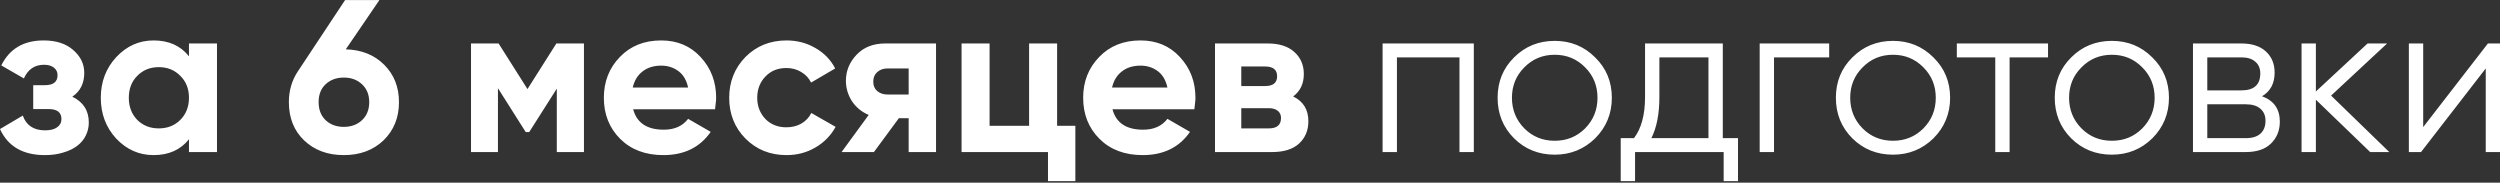 <?xml version="1.0" encoding="UTF-8"?> <svg xmlns="http://www.w3.org/2000/svg" width="219" height="16" viewBox="0 0 219 16" fill="none"><rect x="0" y="0" width="219" height="16" fill="#333333" stroke="none"/><path d="M6.334 8.469C7.298 8.938 7.78 9.693 7.78 10.733C7.78 11.139 7.691 11.519 7.514 11.874C7.349 12.217 7.102 12.515 6.772 12.769C6.442 13.022 6.036 13.219 5.554 13.358C5.085 13.511 4.546 13.587 3.937 13.587C2.009 13.587 0.697 12.826 -0.001 11.304L1.997 10.124C2.301 10.987 2.954 11.418 3.956 11.418C4.413 11.418 4.762 11.329 5.003 11.152C5.256 10.974 5.383 10.733 5.383 10.429C5.383 9.845 5.009 9.554 4.261 9.554H2.91V7.461H3.937C4.673 7.461 5.041 7.169 5.041 6.586C5.041 6.307 4.933 6.085 4.717 5.92C4.502 5.755 4.216 5.673 3.861 5.673C3.037 5.673 2.447 6.072 2.092 6.871L0.113 5.73C0.836 4.271 2.073 3.542 3.823 3.542C4.914 3.542 5.776 3.821 6.41 4.379C7.057 4.937 7.381 5.603 7.381 6.376C7.381 7.302 7.032 8 6.334 8.469ZM16.554 3.808H19.008V13.32H16.554V12.198C15.818 13.124 14.785 13.587 13.453 13.587C12.185 13.587 11.094 13.105 10.181 12.141C9.28 11.164 8.83 9.972 8.83 8.564C8.83 7.169 9.28 5.983 10.181 5.007C11.094 4.03 12.185 3.542 13.453 3.542C14.785 3.542 15.818 4.005 16.554 4.931V3.808ZM12.026 10.505C12.521 10.999 13.149 11.247 13.91 11.247C14.671 11.247 15.298 10.999 15.793 10.505C16.3 9.997 16.554 9.351 16.554 8.564C16.554 7.778 16.3 7.137 15.793 6.643C15.298 6.135 14.671 5.882 13.91 5.882C13.149 5.882 12.521 6.135 12.026 6.643C11.532 7.137 11.284 7.778 11.284 8.564C11.284 9.351 11.532 9.997 12.026 10.505ZM30.289 4.322C31.672 4.36 32.794 4.81 33.656 5.673C34.519 6.535 34.95 7.626 34.95 8.945C34.95 10.302 34.5 11.418 33.599 12.293C32.699 13.155 31.538 13.587 30.118 13.587C28.697 13.587 27.537 13.155 26.636 12.293C25.749 11.443 25.305 10.327 25.305 8.945C25.305 7.943 25.565 7.049 26.085 6.262L30.232 0.003H33.238L30.289 4.322ZM32.344 8.945C32.344 8.298 32.134 7.778 31.716 7.385C31.297 6.992 30.765 6.795 30.118 6.795C29.471 6.795 28.938 6.992 28.52 7.385C28.114 7.765 27.911 8.285 27.911 8.945C27.911 9.604 28.114 10.131 28.52 10.524C28.938 10.917 29.471 11.114 30.118 11.114C30.765 11.114 31.297 10.917 31.716 10.524C32.134 10.131 32.344 9.604 32.344 8.945ZM51.154 3.808V13.32H48.776V7.765L46.359 11.57H46.055L43.62 7.727V13.32H41.261V3.808H43.677L46.207 7.803L48.737 3.808H51.154ZM55.466 9.573C55.783 10.765 56.678 11.361 58.149 11.361C59.087 11.361 59.797 11.044 60.279 10.41L62.258 11.551C61.319 12.908 59.937 13.587 58.111 13.587C56.538 13.587 55.276 13.111 54.325 12.16C53.374 11.209 52.898 10.01 52.898 8.564C52.898 7.144 53.367 5.952 54.306 4.988C55.232 4.024 56.437 3.542 57.92 3.542C59.328 3.542 60.476 4.024 61.364 4.988C62.277 5.964 62.734 7.156 62.734 8.564C62.734 8.729 62.721 8.894 62.696 9.059C62.683 9.224 62.664 9.395 62.638 9.573H55.466ZM60.279 7.67C60.14 7.023 59.855 6.541 59.423 6.224C58.992 5.907 58.491 5.749 57.92 5.749C57.261 5.749 56.716 5.92 56.284 6.262C55.853 6.592 55.568 7.061 55.428 7.67H60.279ZM68.9 13.587C67.467 13.587 66.269 13.105 65.305 12.141C64.353 11.177 63.878 9.985 63.878 8.564C63.878 7.156 64.353 5.964 65.305 4.988C66.269 4.024 67.467 3.542 68.9 3.542C69.826 3.542 70.669 3.764 71.43 4.208C72.191 4.639 72.769 5.235 73.162 5.996L71.05 7.233C70.86 6.839 70.568 6.529 70.175 6.3C69.794 6.072 69.363 5.958 68.881 5.958C68.513 5.958 68.171 6.021 67.854 6.148C67.549 6.275 67.283 6.459 67.055 6.7C66.827 6.928 66.649 7.201 66.522 7.518C66.395 7.835 66.332 8.184 66.332 8.564C66.332 9.3 66.573 9.921 67.055 10.429C67.537 10.911 68.146 11.152 68.881 11.152C69.376 11.152 69.813 11.044 70.194 10.828C70.587 10.6 70.879 10.289 71.069 9.896L73.2 11.114C72.781 11.874 72.191 12.477 71.43 12.921C70.669 13.365 69.826 13.587 68.9 13.587ZM81.996 3.808V13.32H79.599V10.352H78.743L76.555 13.32H73.721L76.099 10.067C75.49 9.814 75.002 9.414 74.634 8.869C74.279 8.311 74.101 7.715 74.101 7.08C74.101 6.205 74.418 5.438 75.052 4.778C75.674 4.132 76.505 3.808 77.545 3.808H81.996ZM77.735 5.996C77.38 5.996 77.082 6.104 76.841 6.319C76.612 6.522 76.498 6.801 76.498 7.156C76.498 7.499 76.612 7.772 76.841 7.974C77.082 8.177 77.38 8.279 77.735 8.279H79.599V5.996H77.735ZM92.603 11.018H94.201V15.87H91.804V13.32H84.233V3.808H86.687V11.018H90.149V3.808H92.603V11.018ZM97.453 9.573C97.77 10.765 98.665 11.361 100.136 11.361C101.074 11.361 101.785 11.044 102.267 10.41L104.245 11.551C103.307 12.908 101.924 13.587 100.098 13.587C98.525 13.587 97.263 13.111 96.312 12.16C95.361 11.209 94.885 10.01 94.885 8.564C94.885 7.144 95.354 5.952 96.293 4.988C97.219 4.024 98.424 3.542 99.907 3.542C101.315 3.542 102.463 4.024 103.351 4.988C104.264 5.964 104.721 7.156 104.721 8.564C104.721 8.729 104.708 8.894 104.683 9.059C104.67 9.224 104.651 9.395 104.626 9.573H97.453ZM102.267 7.67C102.127 7.023 101.842 6.541 101.41 6.224C100.979 5.907 100.478 5.749 99.907 5.749C99.248 5.749 98.703 5.92 98.271 6.262C97.84 6.592 97.555 7.061 97.415 7.67H102.267ZM113.283 8.45C114.17 8.881 114.614 9.604 114.614 10.619C114.614 11.418 114.342 12.071 113.796 12.578C113.251 13.073 112.465 13.32 111.437 13.32H106.434V3.808H111.057C112.059 3.808 112.832 4.056 113.378 4.55C113.936 5.045 114.215 5.692 114.215 6.491C114.215 7.328 113.904 7.981 113.283 8.45ZM108.736 5.825V7.537H110.828C111.526 7.537 111.875 7.252 111.875 6.681C111.875 6.11 111.526 5.825 110.828 5.825H108.736ZM111.152 11.247C111.862 11.247 112.217 10.942 112.217 10.334C112.217 10.067 112.122 9.858 111.932 9.706C111.742 9.554 111.482 9.477 111.152 9.477H108.736V11.247H111.152ZM129.106 3.808V13.32H127.85V5.026H122.371V13.32H121.116V3.808H129.106ZM139.732 12.122C138.756 13.073 137.576 13.549 136.194 13.549C134.786 13.549 133.6 13.073 132.636 12.122C131.672 11.158 131.19 9.972 131.19 8.564C131.19 7.156 131.672 5.977 132.636 5.026C133.6 4.062 134.786 3.58 136.194 3.58C137.589 3.58 138.768 4.062 139.732 5.026C140.709 5.977 141.197 7.156 141.197 8.564C141.197 9.959 140.709 11.145 139.732 12.122ZM133.53 11.247C134.253 11.97 135.141 12.331 136.194 12.331C137.246 12.331 138.134 11.97 138.857 11.247C139.58 10.511 139.941 9.617 139.941 8.564C139.941 7.512 139.58 6.624 138.857 5.901C138.134 5.165 137.246 4.797 136.194 4.797C135.141 4.797 134.253 5.165 133.53 5.901C132.807 6.624 132.446 7.512 132.446 8.564C132.446 9.617 132.807 10.511 133.53 11.247ZM150.917 12.103H152.249V15.87H150.993V13.32H143.231V15.87H141.975V12.103H143.136C143.783 11.253 144.106 10.055 144.106 8.507V3.808H150.917V12.103ZM149.661 12.103V5.026H145.362V8.507C145.362 9.978 145.127 11.177 144.658 12.103H149.661ZM160.236 3.808V5.026H155.404V13.32H154.148V3.808H160.236ZM169.365 12.122C168.388 13.073 167.209 13.549 165.826 13.549C164.418 13.549 163.233 13.073 162.269 12.122C161.305 11.158 160.823 9.972 160.823 8.564C160.823 7.156 161.305 5.977 162.269 5.026C163.233 4.062 164.418 3.58 165.826 3.58C167.221 3.58 168.401 4.062 169.365 5.026C170.341 5.977 170.83 7.156 170.83 8.564C170.83 9.959 170.341 11.145 169.365 12.122ZM163.163 11.247C163.886 11.97 164.773 12.331 165.826 12.331C166.879 12.331 167.767 11.97 168.49 11.247C169.212 10.511 169.574 9.617 169.574 8.564C169.574 7.512 169.212 6.624 168.49 5.901C167.767 5.165 166.879 4.797 165.826 4.797C164.773 4.797 163.886 5.165 163.163 5.901C162.44 6.624 162.078 7.512 162.078 8.564C162.078 9.617 162.44 10.511 163.163 11.247ZM179.408 3.808V5.026H176.041V13.32H174.785V5.026H171.418V3.808H179.408ZM188.538 12.122C187.561 13.073 186.381 13.549 184.999 13.549C183.591 13.549 182.405 13.073 181.441 12.122C180.478 11.158 179.996 9.972 179.996 8.564C179.996 7.156 180.478 5.977 181.441 5.026C182.405 4.062 183.591 3.58 184.999 3.58C186.394 3.58 187.574 4.062 188.538 5.026C189.514 5.977 190.002 7.156 190.002 8.564C190.002 9.959 189.514 11.145 188.538 12.122ZM182.336 11.247C183.059 11.97 183.946 12.331 184.999 12.331C186.052 12.331 186.939 11.97 187.662 11.247C188.385 10.511 188.747 9.617 188.747 8.564C188.747 7.512 188.385 6.624 187.662 5.901C186.939 5.165 186.052 4.797 184.999 4.797C183.946 4.797 183.059 5.165 182.336 5.901C181.613 6.624 181.251 7.512 181.251 8.564C181.251 9.617 181.613 10.511 182.336 11.247ZM198.153 8.431C199.193 8.812 199.713 9.554 199.713 10.657C199.713 11.431 199.453 12.071 198.933 12.578C198.426 13.073 197.69 13.32 196.726 13.32H192.104V3.808H196.346C197.272 3.808 197.988 4.043 198.496 4.512C199.003 4.981 199.257 5.596 199.257 6.357C199.257 7.309 198.889 8 198.153 8.431ZM193.359 5.026V7.917H196.346C197.449 7.917 198.001 7.423 198.001 6.434C198.001 5.99 197.855 5.647 197.563 5.406C197.284 5.153 196.879 5.026 196.346 5.026H193.359ZM196.726 12.103C197.297 12.103 197.728 11.97 198.02 11.703C198.312 11.437 198.458 11.063 198.458 10.581C198.458 10.137 198.312 9.788 198.02 9.534C197.728 9.268 197.297 9.135 196.726 9.135H193.359V12.103H196.726ZM209.301 13.32H207.627L202.871 8.735V13.32H201.616V3.808H202.871V8.013L207.399 3.808H209.111L204.203 8.374L209.301 13.32ZM217.941 3.808H219.006V13.32H217.751V5.996L212.082 13.32H211.016V3.808H212.272V11.133L217.941 3.808Z" fill="white"></path></svg> 